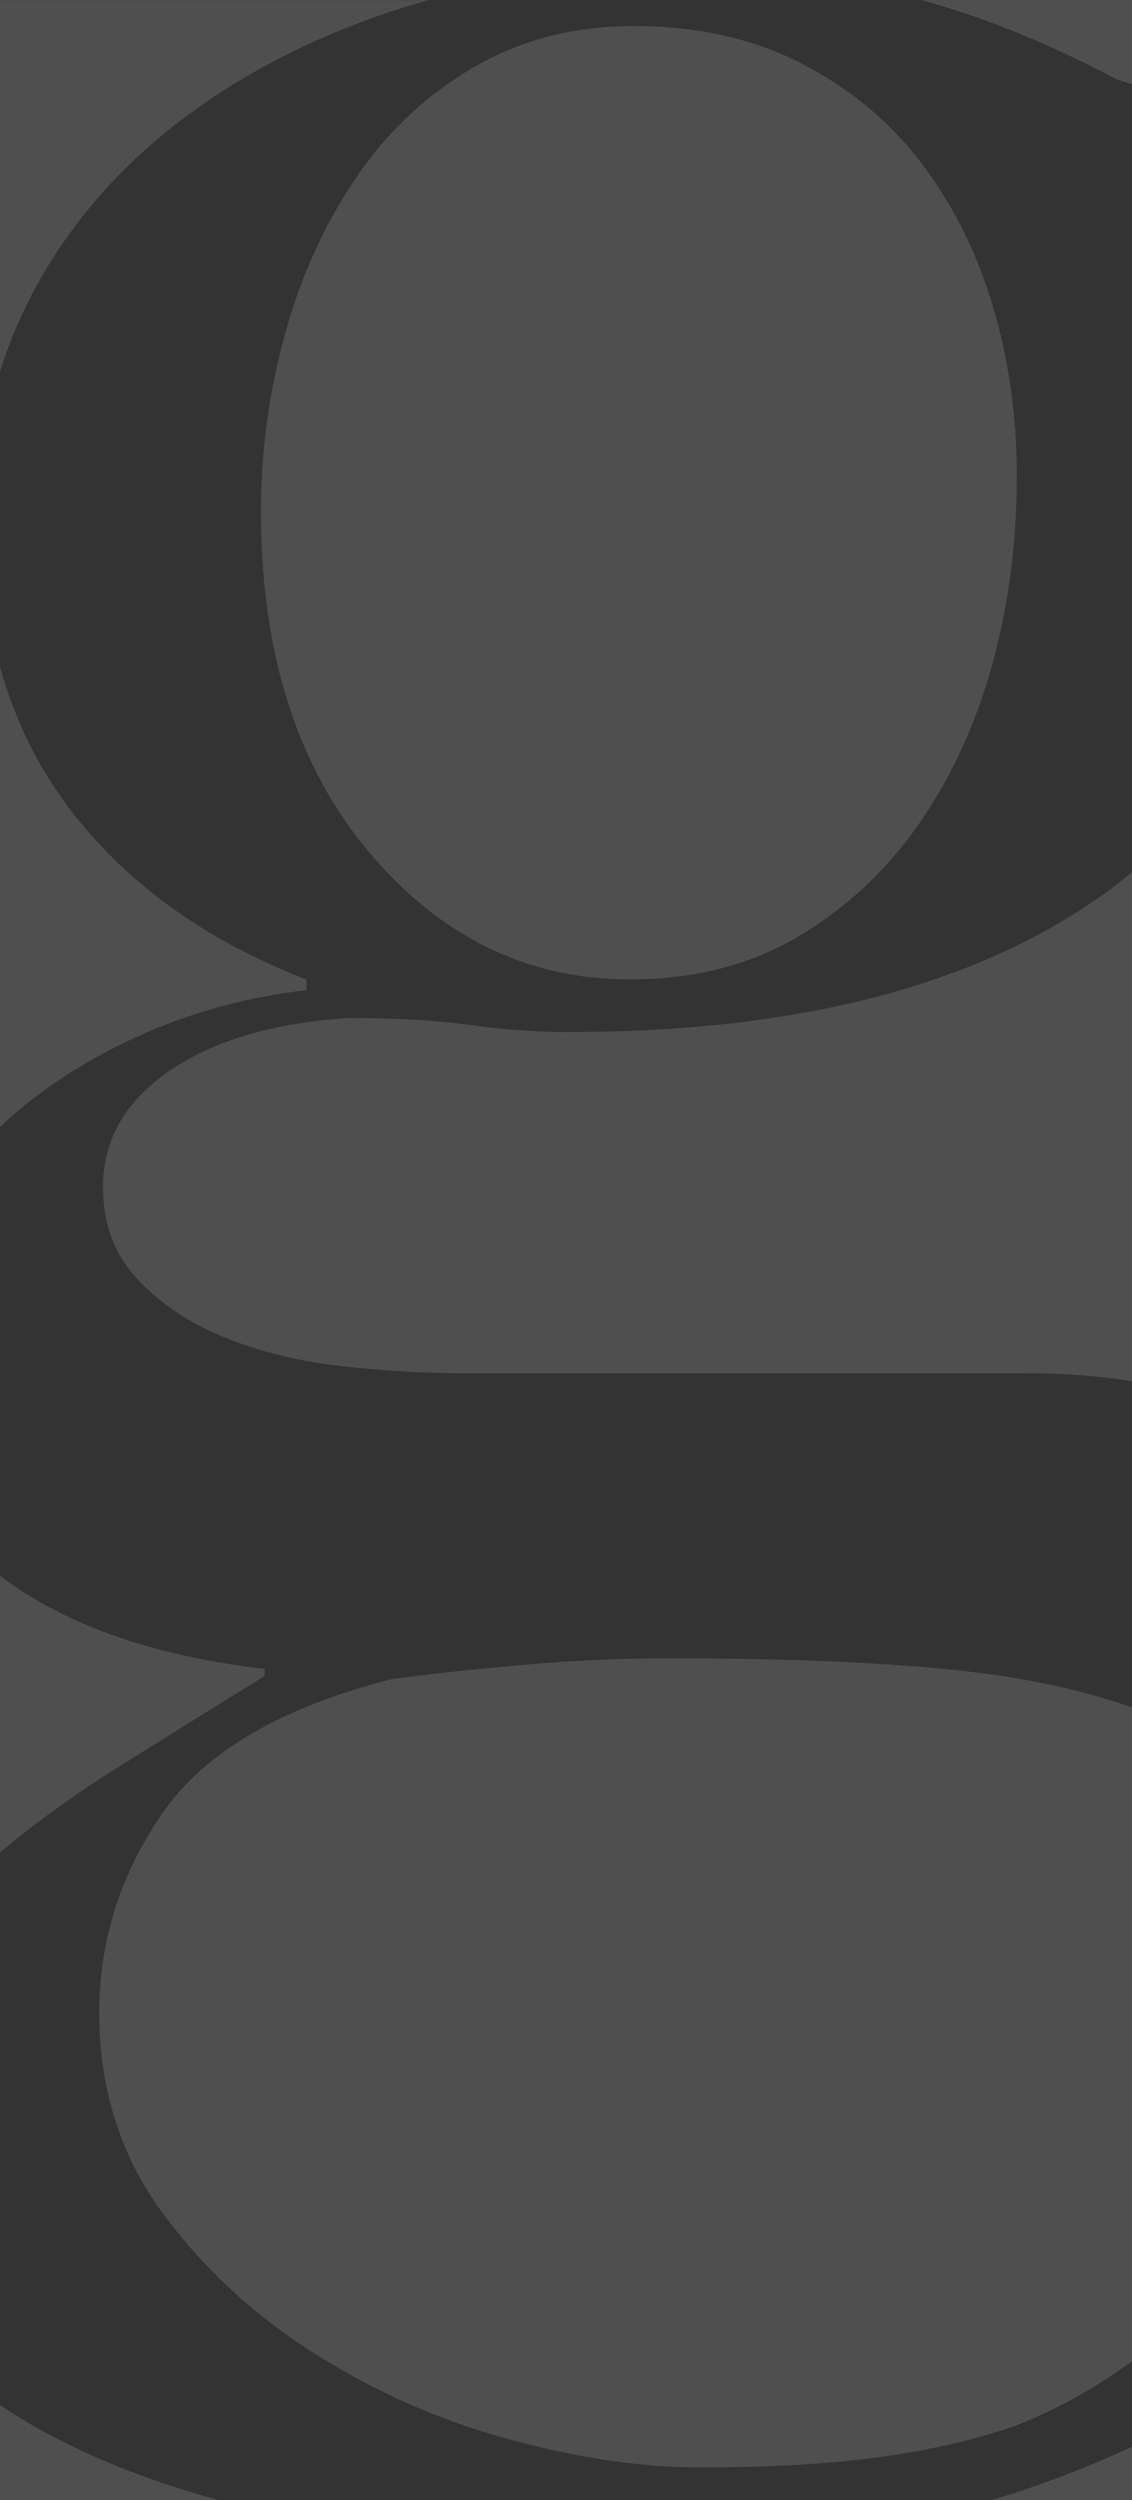 <?xml version="1.0" encoding="UTF-8"?><svg id="Layer_1" xmlns="http://www.w3.org/2000/svg" viewBox="0 0 72.23 159.46"><rect x="0" y="0" width="72.23" height="159.46" fill="#333333" stroke="none"/><defs><style>.cls-1{opacity:.14;}.cls-2{fill:#fff;stroke-width:0px;}</style></defs><g class="cls-1"><path class="cls-2" d="m22.82,11.2c-2.02,2.92-3.56,6.25-4.6,9.99-1.05,3.74-1.57,7.55-1.57,11.44,0,8.97,2.28,16.19,6.84,21.65,4.56,5.46,10.13,8.19,16.71,8.19,4.04,0,7.59-.9,10.66-2.69,3.06-1.8,5.64-4.19,7.74-7.18,2.09-2.99,3.66-6.4,4.71-10.21,1.05-3.81,1.57-7.82,1.57-12.01,0-3.89-.53-7.55-1.57-10.99-1.05-3.44-2.58-6.47-4.6-9.09-2.02-2.62-4.56-4.71-7.63-6.28-3.07-1.57-6.62-2.36-10.66-2.36-3.74,0-7.11.86-10.1,2.58-2.99,1.72-5.5,4.04-7.51,6.96Z"/><path class="cls-2" d="m36.4,65.83c-2.1,0-4.23-.15-6.39-.45-2.17-.3-4.75-.45-7.74-.45-4.79.3-8.6,1.42-11.44,3.36-2.84,1.95-4.26,4.42-4.26,7.41,0,2.39.75,4.37,2.25,5.94,1.49,1.57,3.36,2.81,5.61,3.7,2.24.9,4.71,1.5,7.4,1.8,2.69.3,5.31.45,7.85.45h35.9c2.32,0,4.54.17,6.66.5v-32.47c-.55.46-1.12.91-1.72,1.34-8.23,5.91-19.6,8.86-34.11,8.86Z"/><path class="cls-2" d="m72.23,150.62v-41.71c-2.64-.94-5.68-1.66-9.13-2.13-4.94-.67-11.74-1.01-20.42-1.01-3.14,0-6.36.15-9.65.45-3.29.3-5.98.59-8.08.89-7.03,1.8-11.89,4.64-14.58,8.53-2.69,3.89-4.04,8.15-4.04,12.79s1.31,8.97,3.93,12.56c2.61,3.59,5.87,6.62,9.76,9.09,3.89,2.47,8.04,4.3,12.45,5.5,4.41,1.2,8.49,1.8,12.23,1.8,4.49,0,8.34-.23,11.56-.68,3.21-.45,6.09-1.12,8.64-2.02,2.6-1.04,5.04-2.4,7.33-4.07Z"/><path class="cls-2" d="m4.2,51.25c-1.89-2.54-3.28-5.45-4.2-8.71v29.34c.24-.22.47-.44.72-.66,2.39-2.09,5.2-3.85,8.41-5.27,3.22-1.42,6.69-2.36,10.43-2.8v-.67c-6.58-2.54-11.7-6.28-15.37-11.22Z"/><path class="cls-2" d="m3.07,155.25c-1.09-.59-2.11-1.2-3.07-1.84v6.05h13.94c-4.06-1.11-7.69-2.51-10.86-4.21Z"/><path class="cls-2" d="m16.88,106.9v-.45c-7.2-.85-12.81-2.84-16.88-5.95v17.65c2.24-1.87,4.68-3.64,7.34-5.31,3.22-2.02,6.4-4,9.54-5.94Z"/><path class="cls-2" d="m64.56,159.06c-.43.14-.87.26-1.31.4h8.98v-3.4c-2.42,1.12-4.98,2.13-7.67,3.01Z"/><path class="cls-2" d="m1.95,18.94c2.17-4.18,5.2-7.81,9.09-10.88,3.89-3.06,8.49-5.5,13.8-7.29.83-.28,1.67-.53,2.52-.76H0v23.7c.5-1.63,1.15-3.21,1.95-4.76Z"/><path class="cls-2" d="m71.18,5.03c.36.12.71.23,1.05.33V0h-13.47c3.99,1.08,8.12,2.75,12.42,5.03Z"/></g></svg>